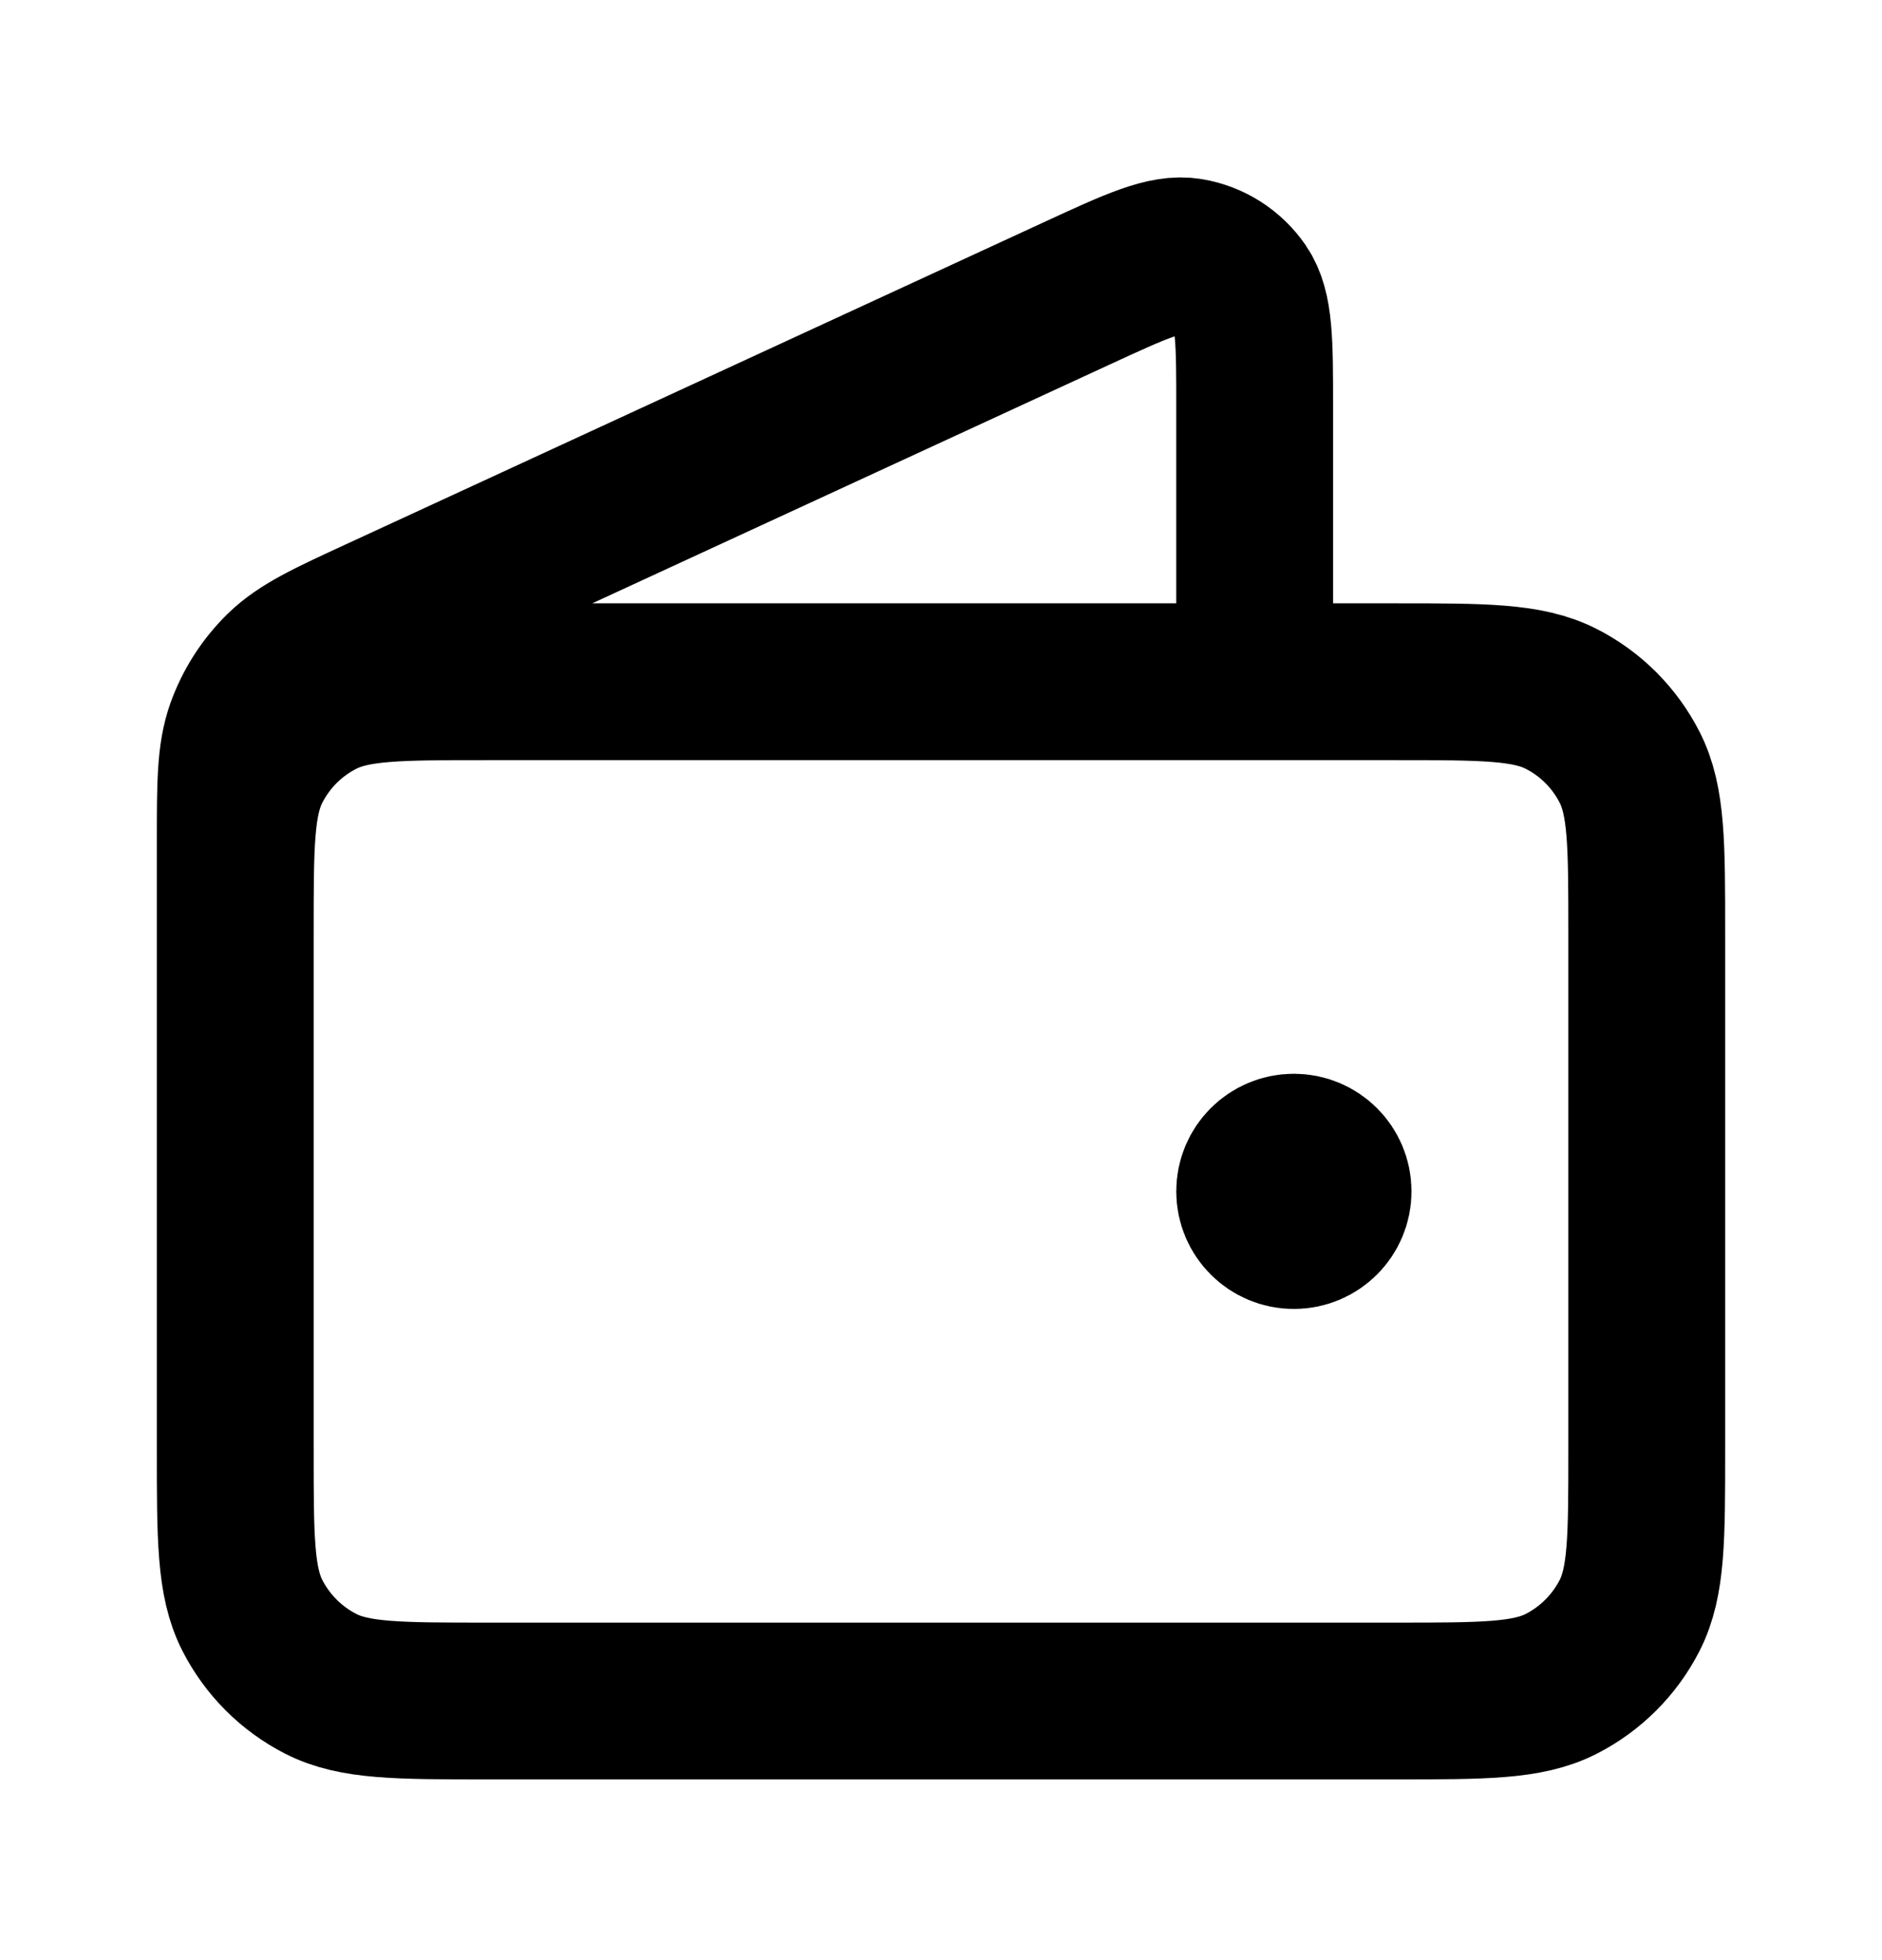<svg width="24" height="25" viewBox="0 0 24 25" fill="none" xmlns="http://www.w3.org/2000/svg">
<path d="M16 8.695V5.195C16 4.364 16 3.948 15.825 3.692C15.672 3.469 15.435 3.317 15.168 3.272C14.862 3.22 14.485 3.394 13.729 3.743L4.859 7.837C4.186 8.147 3.849 8.303 3.602 8.544C3.384 8.757 3.218 9.017 3.115 9.304C3 9.629 3 10 3 10.742V15.695M16.5 15.195H16.51M3 11.895L3 18.495C3 19.615 3 20.175 3.218 20.603C3.41 20.979 3.716 21.285 4.092 21.477C4.52 21.695 5.08 21.695 6.2 21.695H17.8C18.92 21.695 19.48 21.695 19.908 21.477C20.284 21.285 20.59 20.979 20.782 20.603C21 20.175 21 19.615 21 18.495V11.895C21 10.774 21 10.214 20.782 9.787C20.59 9.41 20.284 9.104 19.908 8.913C19.48 8.695 18.92 8.695 17.8 8.695L6.2 8.695C5.08 8.695 4.52 8.695 4.092 8.913C3.716 9.104 3.41 9.41 3.218 9.787C3 10.214 3 10.774 3 11.895ZM17 15.195C17 15.471 16.776 15.695 16.5 15.695C16.224 15.695 16 15.471 16 15.195C16 14.918 16.224 14.695 16.5 14.695C16.776 14.695 17 14.918 17 15.195Z" stroke="black" stroke-width="2" stroke-linecap="round" stroke-linejoin="round"/>
</svg>
